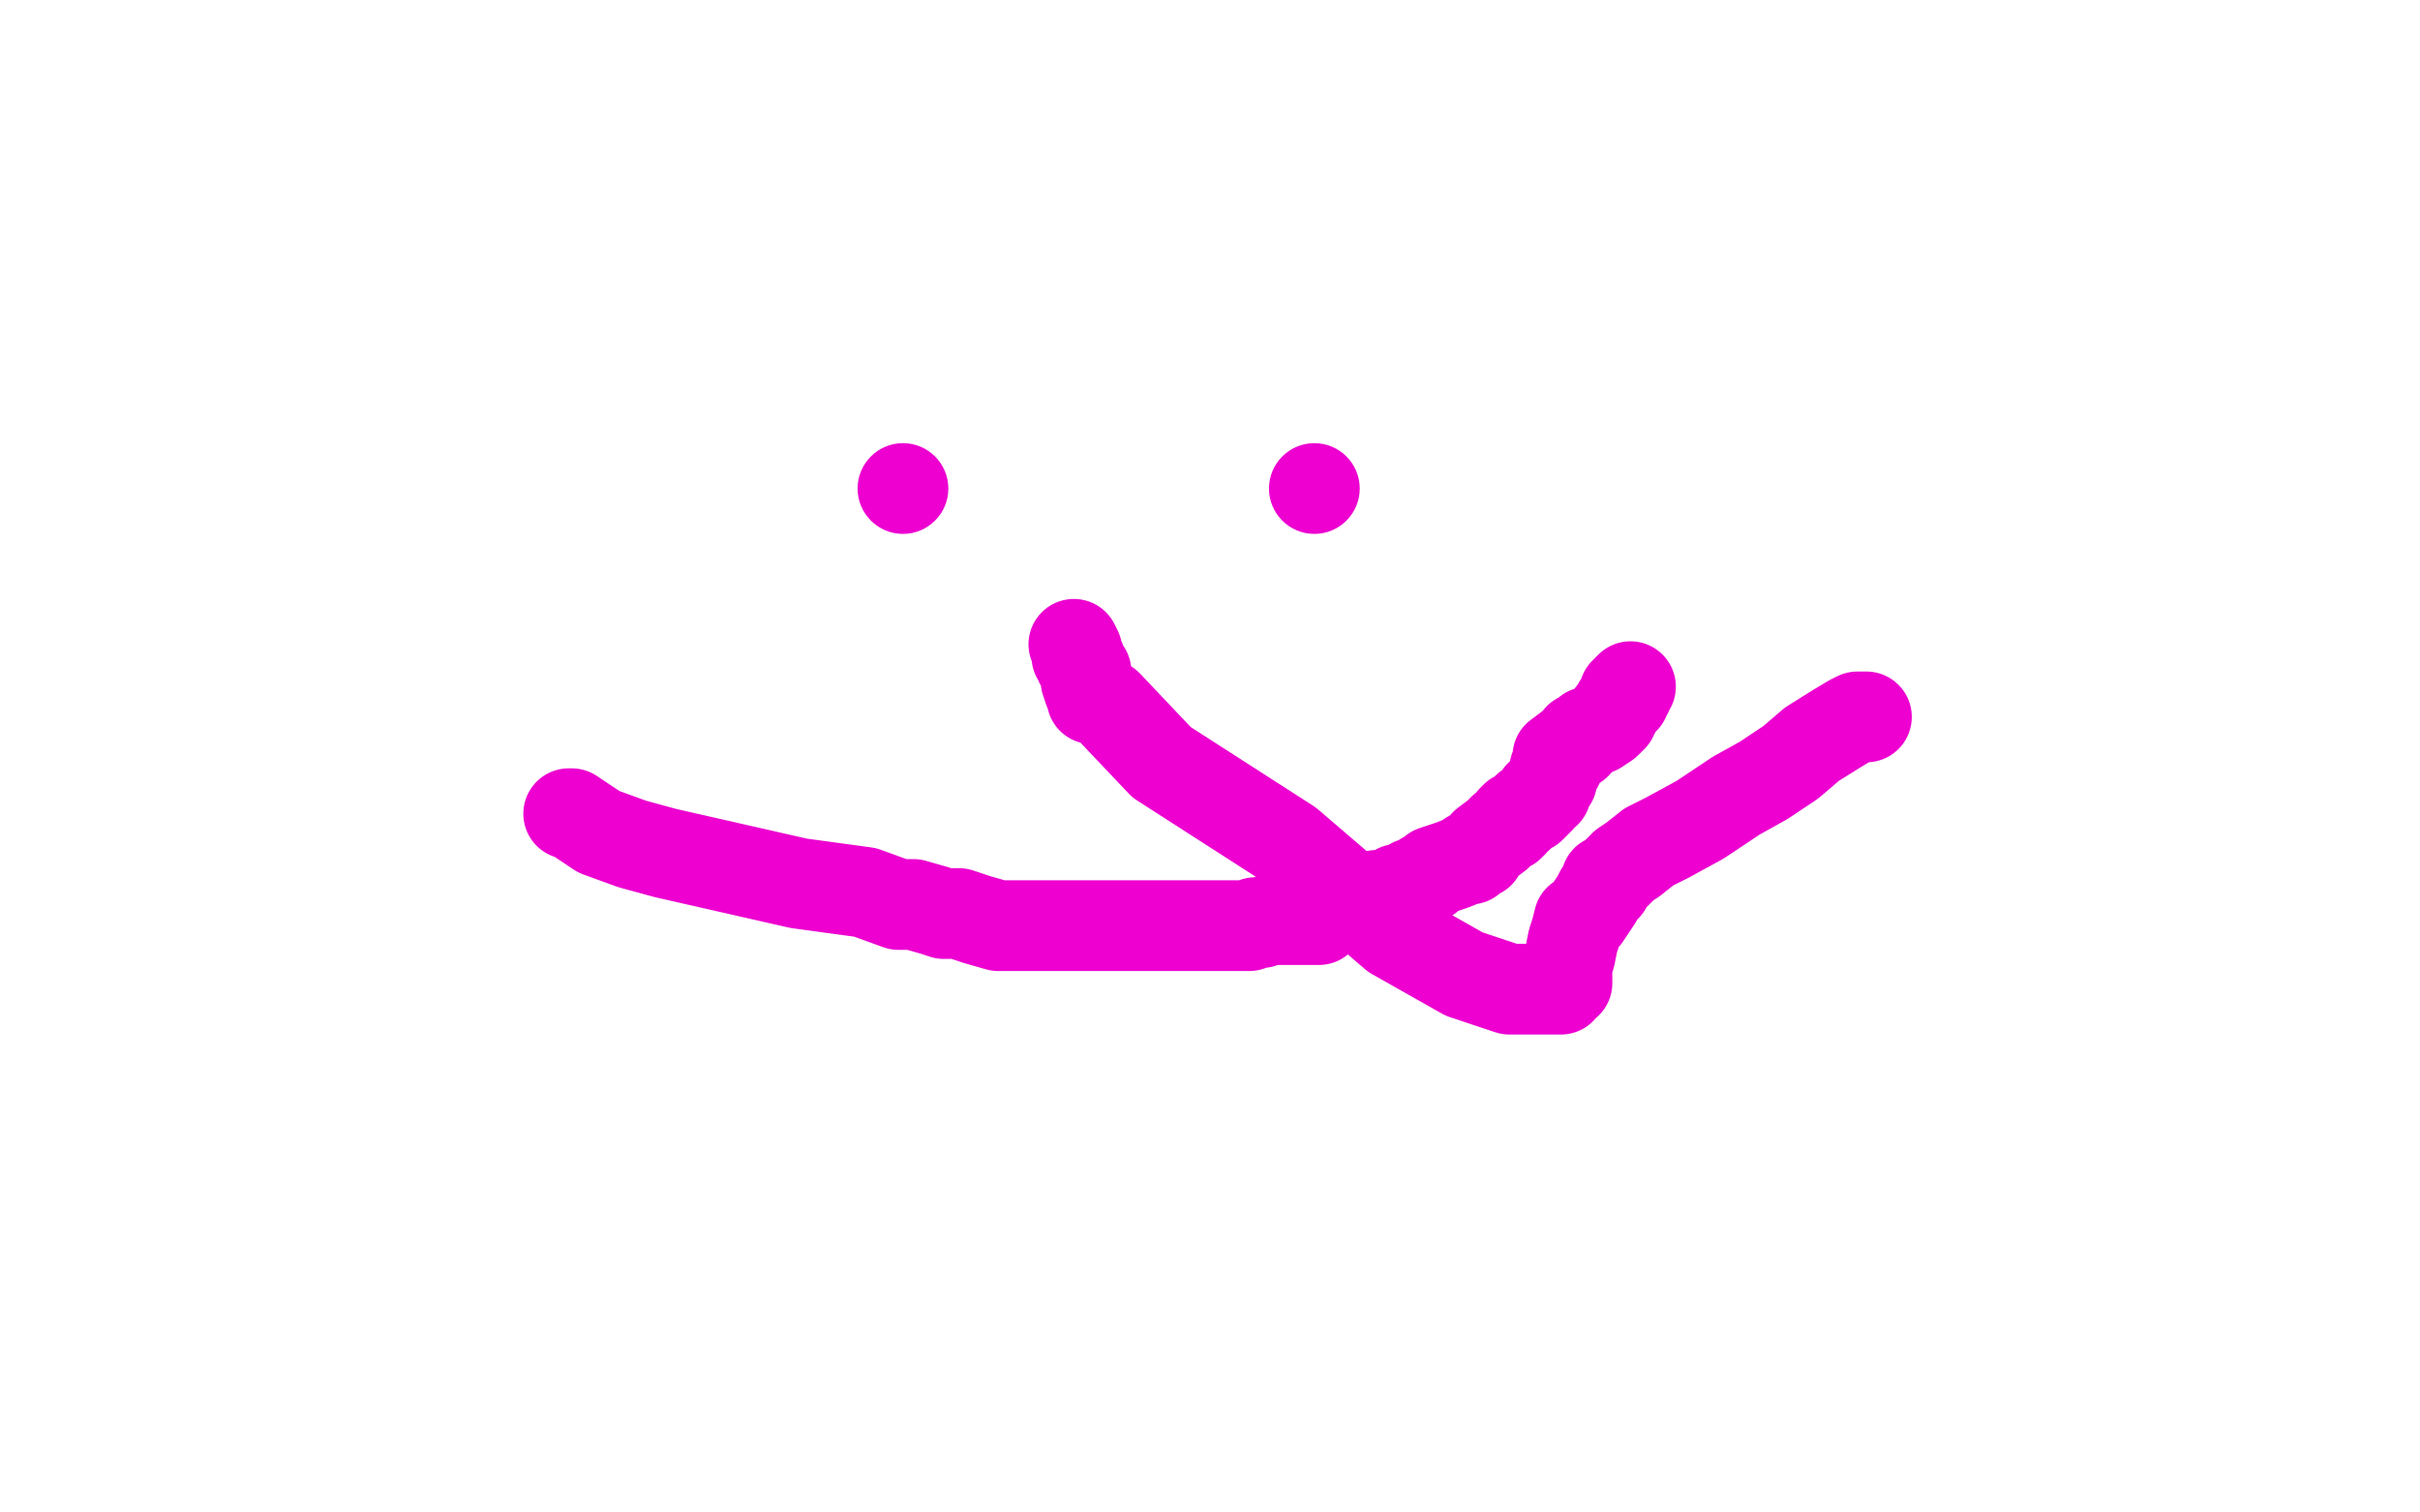 <?xml version="1.0" standalone="no"?>
<!DOCTYPE svg PUBLIC "-//W3C//DTD SVG 1.1//EN"
"http://www.w3.org/Graphics/SVG/1.1/DTD/svg11.dtd">

<svg width="800" height="500" version="1.1" xmlns="http://www.w3.org/2000/svg" xmlns:xlink="http://www.w3.org/1999/xlink" style="stroke-antialiasing: false"><desc>This SVG has been created on https://colorillo.com/</desc><rect x='0' y='0' width='800' height='500' style='fill: rgb(255,255,255); stroke-width:0' /><polyline points="188,269 189,269 189,269 198,275 198,275 209,279 209,279 220,282 220,282 264,292 264,292 286,295 286,295 297,299 297,299 302,299 309,301 312,302 317,302 323,304 330,306 332,306 336,306 339,306 344,306 348,306 353,306 357,306 360,306 364,306 368,306 370,306 374,306 377,306 383,306 387,306 391,306 392,306 394,306 395,306 398,306 400,306 402,306 403,306 404,306 408,306 410,306 411,306 413,306 415,305 417,305 420,304 422,304 424,304 425,304 427,304 429,304 431,304 432,304 434,304 435,304 436,304 438,302 439,302 443,300 447,300 450,298 452,297 453,297 455,297 455,296 456,296 460,296 461,295 462,294 464,294 467,292 468,292 470,291 471,290 472,290 474,288 480,286 485,284 486,284 486,283 488,282 489,282 491,279 495,276 497,274 499,273 500,272 500,271 501,270 502,270 504,268 505,267 506,267 507,266 509,264 509,263 511,262 511,261 513,258 514,254 515,253 515,252 515,251 515,250 519,247 521,246 522,244 523,244 525,242 528,241 531,239 532,238 533,237 533,236 534,235 535,233 536,232 537,231 537,229 538,229 538,228 539,227" style="fill: none; stroke: #ed00d0; stroke-width: 30; stroke-linejoin: round; stroke-linecap: round; stroke-antialiasing: false; stroke-antialias: 0; opacity: 1.0"/>
<circle cx="434.5" cy="161.5" r="15" style="fill: #ed00d0; stroke-antialiasing: false; stroke-antialias: 0; opacity: 1.0"/>
<circle cx="298.5" cy="161.5" r="15" style="fill: #ed00d0; stroke-antialiasing: false; stroke-antialias: 0; opacity: 1.0"/>
<polyline points="355,213 356,215 356,215 356,216 356,216 356,217 356,217 357,218 357,218 357,219 359,222 359,223 359,225 360,228 361,228 361,229 361,231 363,231 366,233 384,252 426,279 461,309 484,322 499,327 504,327 511,327 515,327 516,327 516,326 518,325 518,324 518,323 518,321 518,319 519,316 520,311 521,308 522,304 524,303 526,300 528,297 529,295 531,293 531,291 532,291 537,286 540,284 545,280 551,277 562,271 574,263 583,258 592,252 599,246 607,241 612,238 614,237 615,237 616,237 617,237 615,237" style="fill: none; stroke: #ed00d0; stroke-width: 30; stroke-linejoin: round; stroke-linecap: round; stroke-antialiasing: false; stroke-antialias: 0; opacity: 1.0"/>
</svg>
